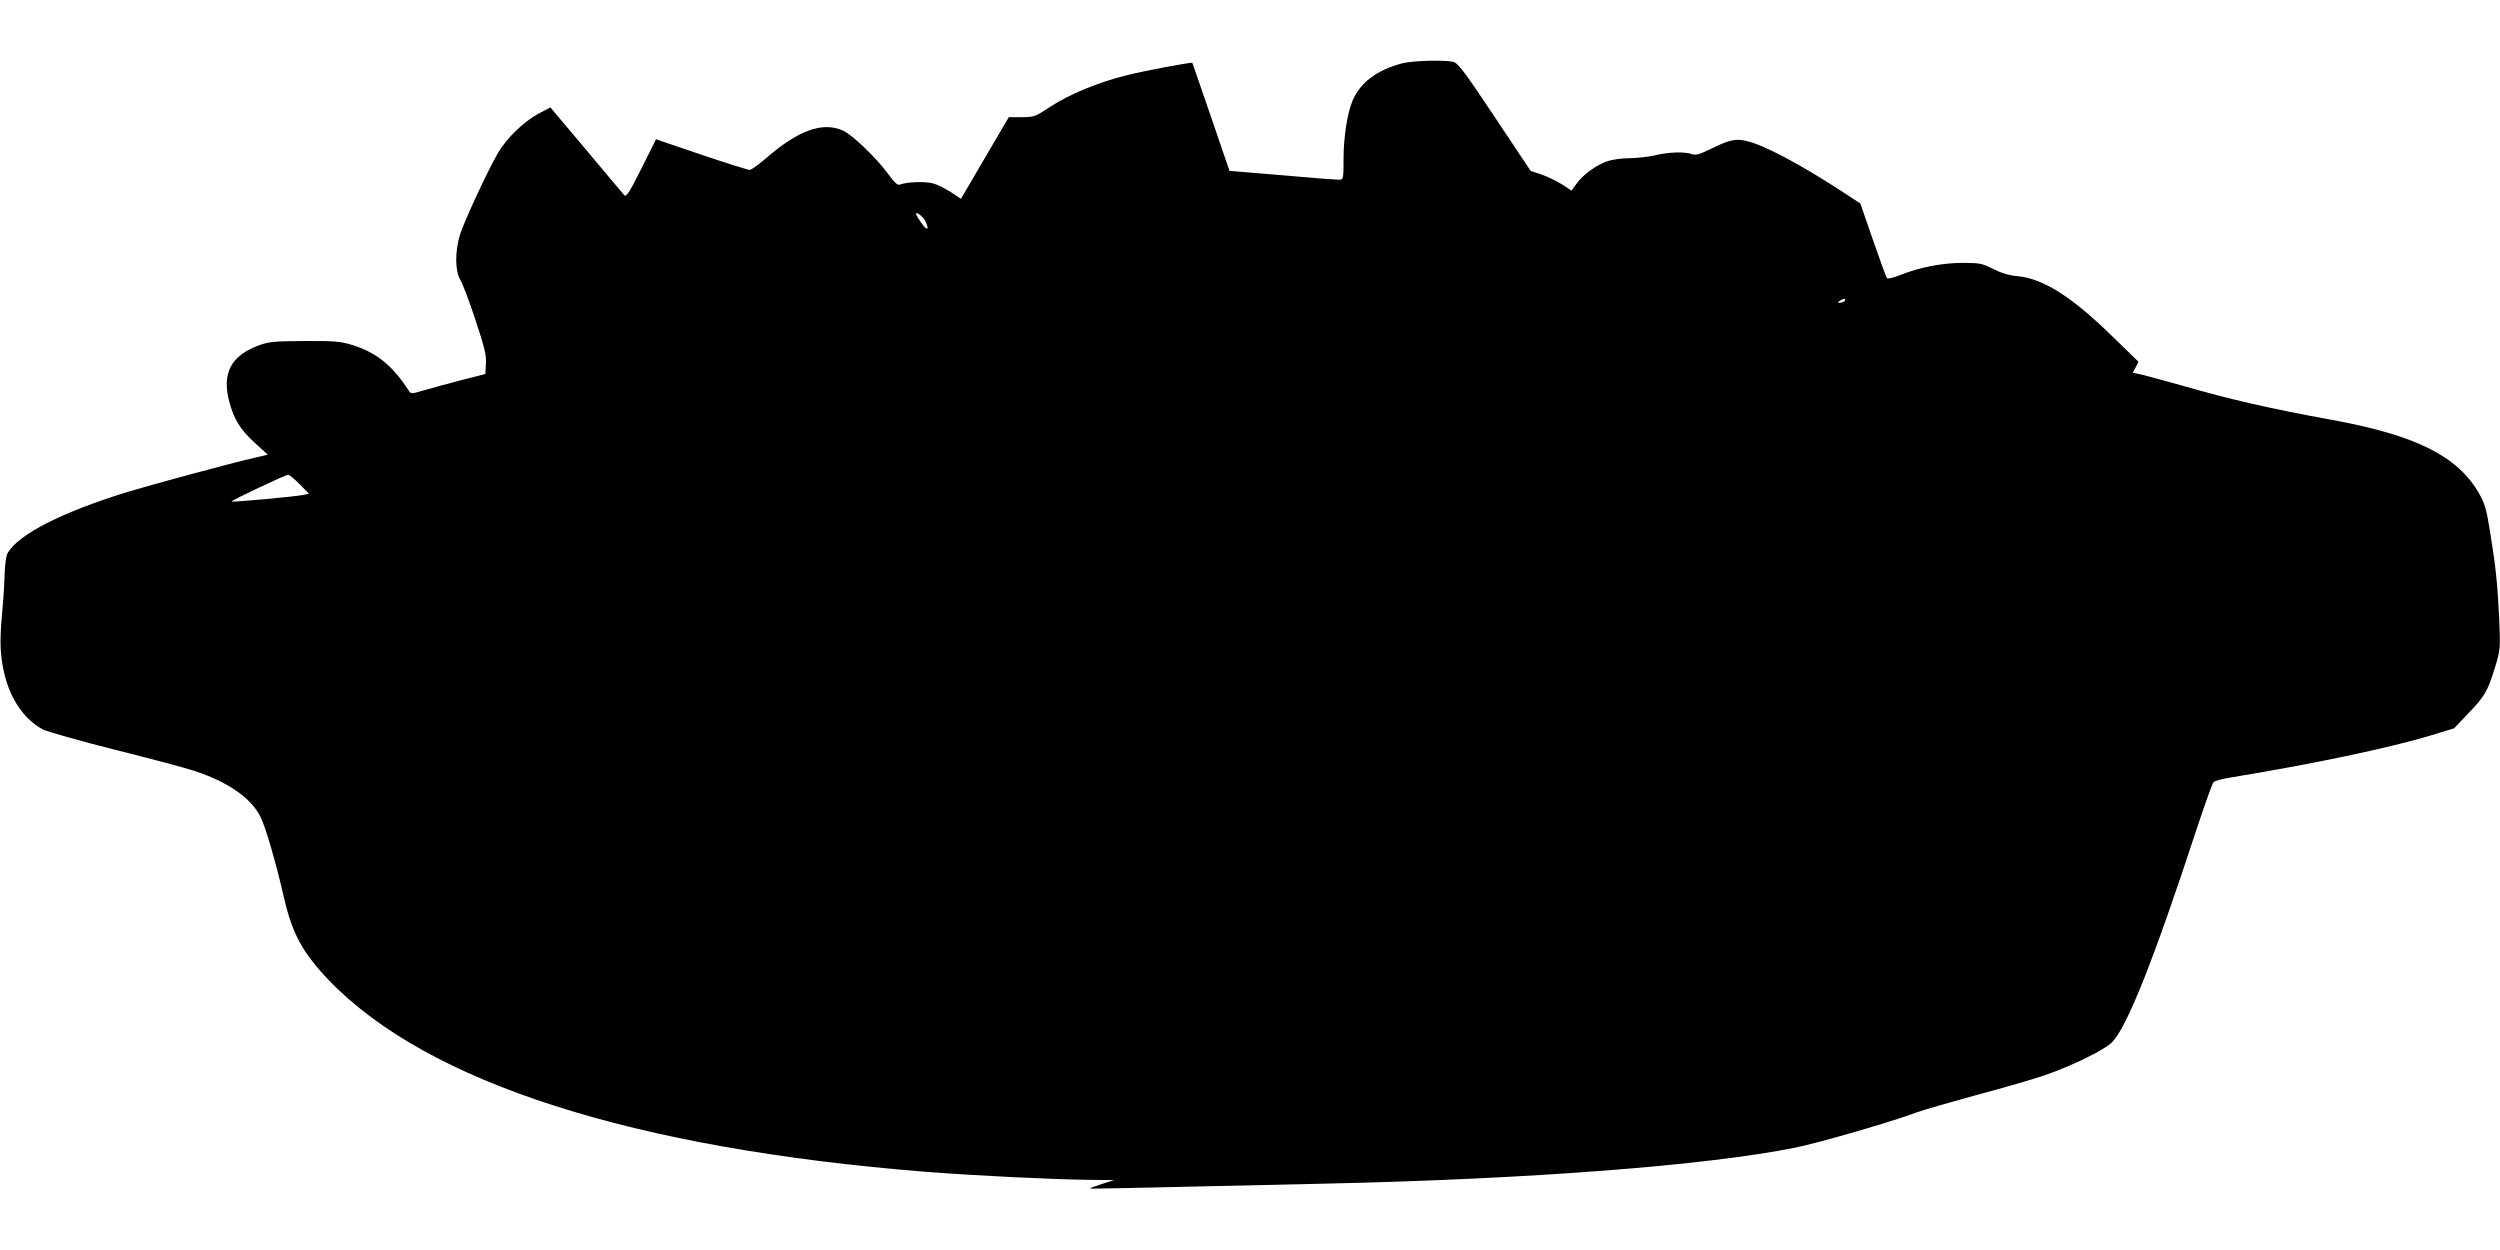  <svg version="1.0" xmlns="http://www.w3.org/2000/svg"
 width="1280pt" height="640pt" viewBox="0 0 1280 640"
 preserveAspectRatio="xMidYMid meet"><g transform="translate(0,640) scale(0.1,-0.1)"
fill="#000000" stroke="none">
<path d="M7176 6075 c-130 -36 -212 -98 -252 -193 -26 -63 -45 -187 -45 -294
0 -105 -1 -108 -23 -108 -21 0 -139 9 -426 34 l-135 11 -94 275 c-52 151 -95
276 -96 278 -4 5 -245 -40 -339 -64 -145 -36 -291 -97 -386 -159 -80 -53 -86
-55 -149 -55 l-66 0 -54 -92 c-30 -51 -85 -146 -123 -210 l-68 -116 -51 34
c-28 18 -69 39 -92 45 -41 11 -135 8 -169 -6 -12 -5 -27 8 -59 52 -61 84 -183
201 -232 224 -106 48 -232 2 -403 -148 -34 -29 -68 -53 -76 -53 -8 0 -120 35
-247 78 l-232 79 -75 -150 c-62 -124 -78 -147 -88 -136 -7 8 -95 112 -195 232
l-183 217 -61 -32 c-76 -41 -164 -126 -209 -204 -56 -98 -175 -355 -194 -419
-25 -85 -24 -182 2 -226 12 -19 47 -112 78 -206 46 -139 57 -181 54 -225 l-3
-53 -130 -33 c-71 -19 -157 -42 -190 -52 -54 -16 -61 -17 -70 -3 -85 131 -166
197 -289 236 -63 19 -91 22 -246 21 -153 -1 -182 -3 -234 -22 -144 -53 -191
-143 -152 -289 24 -90 55 -140 127 -207 l70 -64 -73 -17 c-105 -24 -499 -130
-636 -171 -341 -104 -572 -221 -624 -318 -6 -11 -13 -57 -14 -101 -1 -44 -7
-141 -14 -215 -13 -142 -9 -216 16 -314 32 -124 104 -224 194 -271 25 -12 191
-59 370 -104 179 -45 361 -93 405 -108 170 -55 293 -140 339 -236 28 -57 79
-235 121 -417 41 -180 96 -280 229 -419 505 -525 1557 -862 3061 -981 260 -20
646 -39 845 -41 l115 -1 -63 -20 c-35 -11 -62 -21 -60 -23 3 -2 123 0 1213 25
1042 23 1945 93 2396 184 124 25 493 132 624 181 39 14 178 54 310 90 132 35
287 80 345 100 141 49 302 128 343 168 77 77 216 427 432 1087 43 129 82 240
89 246 6 6 45 17 86 23 421 69 821 153 1030 217 l115 35 73 77 c84 87 99 113
137 237 27 87 27 95 21 245 -8 176 -18 270 -48 455 -17 107 -27 140 -56 190
-110 190 -321 296 -751 375 -329 60 -518 104 -766 175 -82 23 -174 48 -202 55
l-53 12 15 28 14 28 -137 133 c-206 201 -352 293 -482 305 -44 4 -84 16 -125
37 -55 28 -68 31 -155 31 -105 0 -219 -22 -318 -61 -35 -14 -66 -22 -70 -18
-4 3 -36 91 -72 195 l-65 188 -90 59 c-219 143 -405 242 -496 262 -54 12 -86
5 -183 -43 -55 -27 -75 -32 -94 -25 -35 13 -119 11 -187 -6 -33 -8 -92 -14
-131 -15 -39 0 -90 -7 -113 -15 -58 -20 -125 -68 -157 -113 l-28 -38 -47 31
c-27 17 -74 40 -105 51 l-57 19 -184 276 c-162 243 -189 278 -215 283 -52 10
-211 5 -262 -9z m-2436 -811 c12 -30 12 -34 3 -34 -8 0 -53 65 -53 75 0 15 42
-19 50 -41z m4705 -404 c-3 -5 -14 -10 -23 -10 -15 0 -15 2 -2 10 20 13 33 13
25 0z m-7911 -939 l48 -49 -28 -6 c-46 -9 -365 -38 -369 -34 -5 4 274 136 290
137 6 1 32 -21 59 -48z"/>
</g>
</svg>
